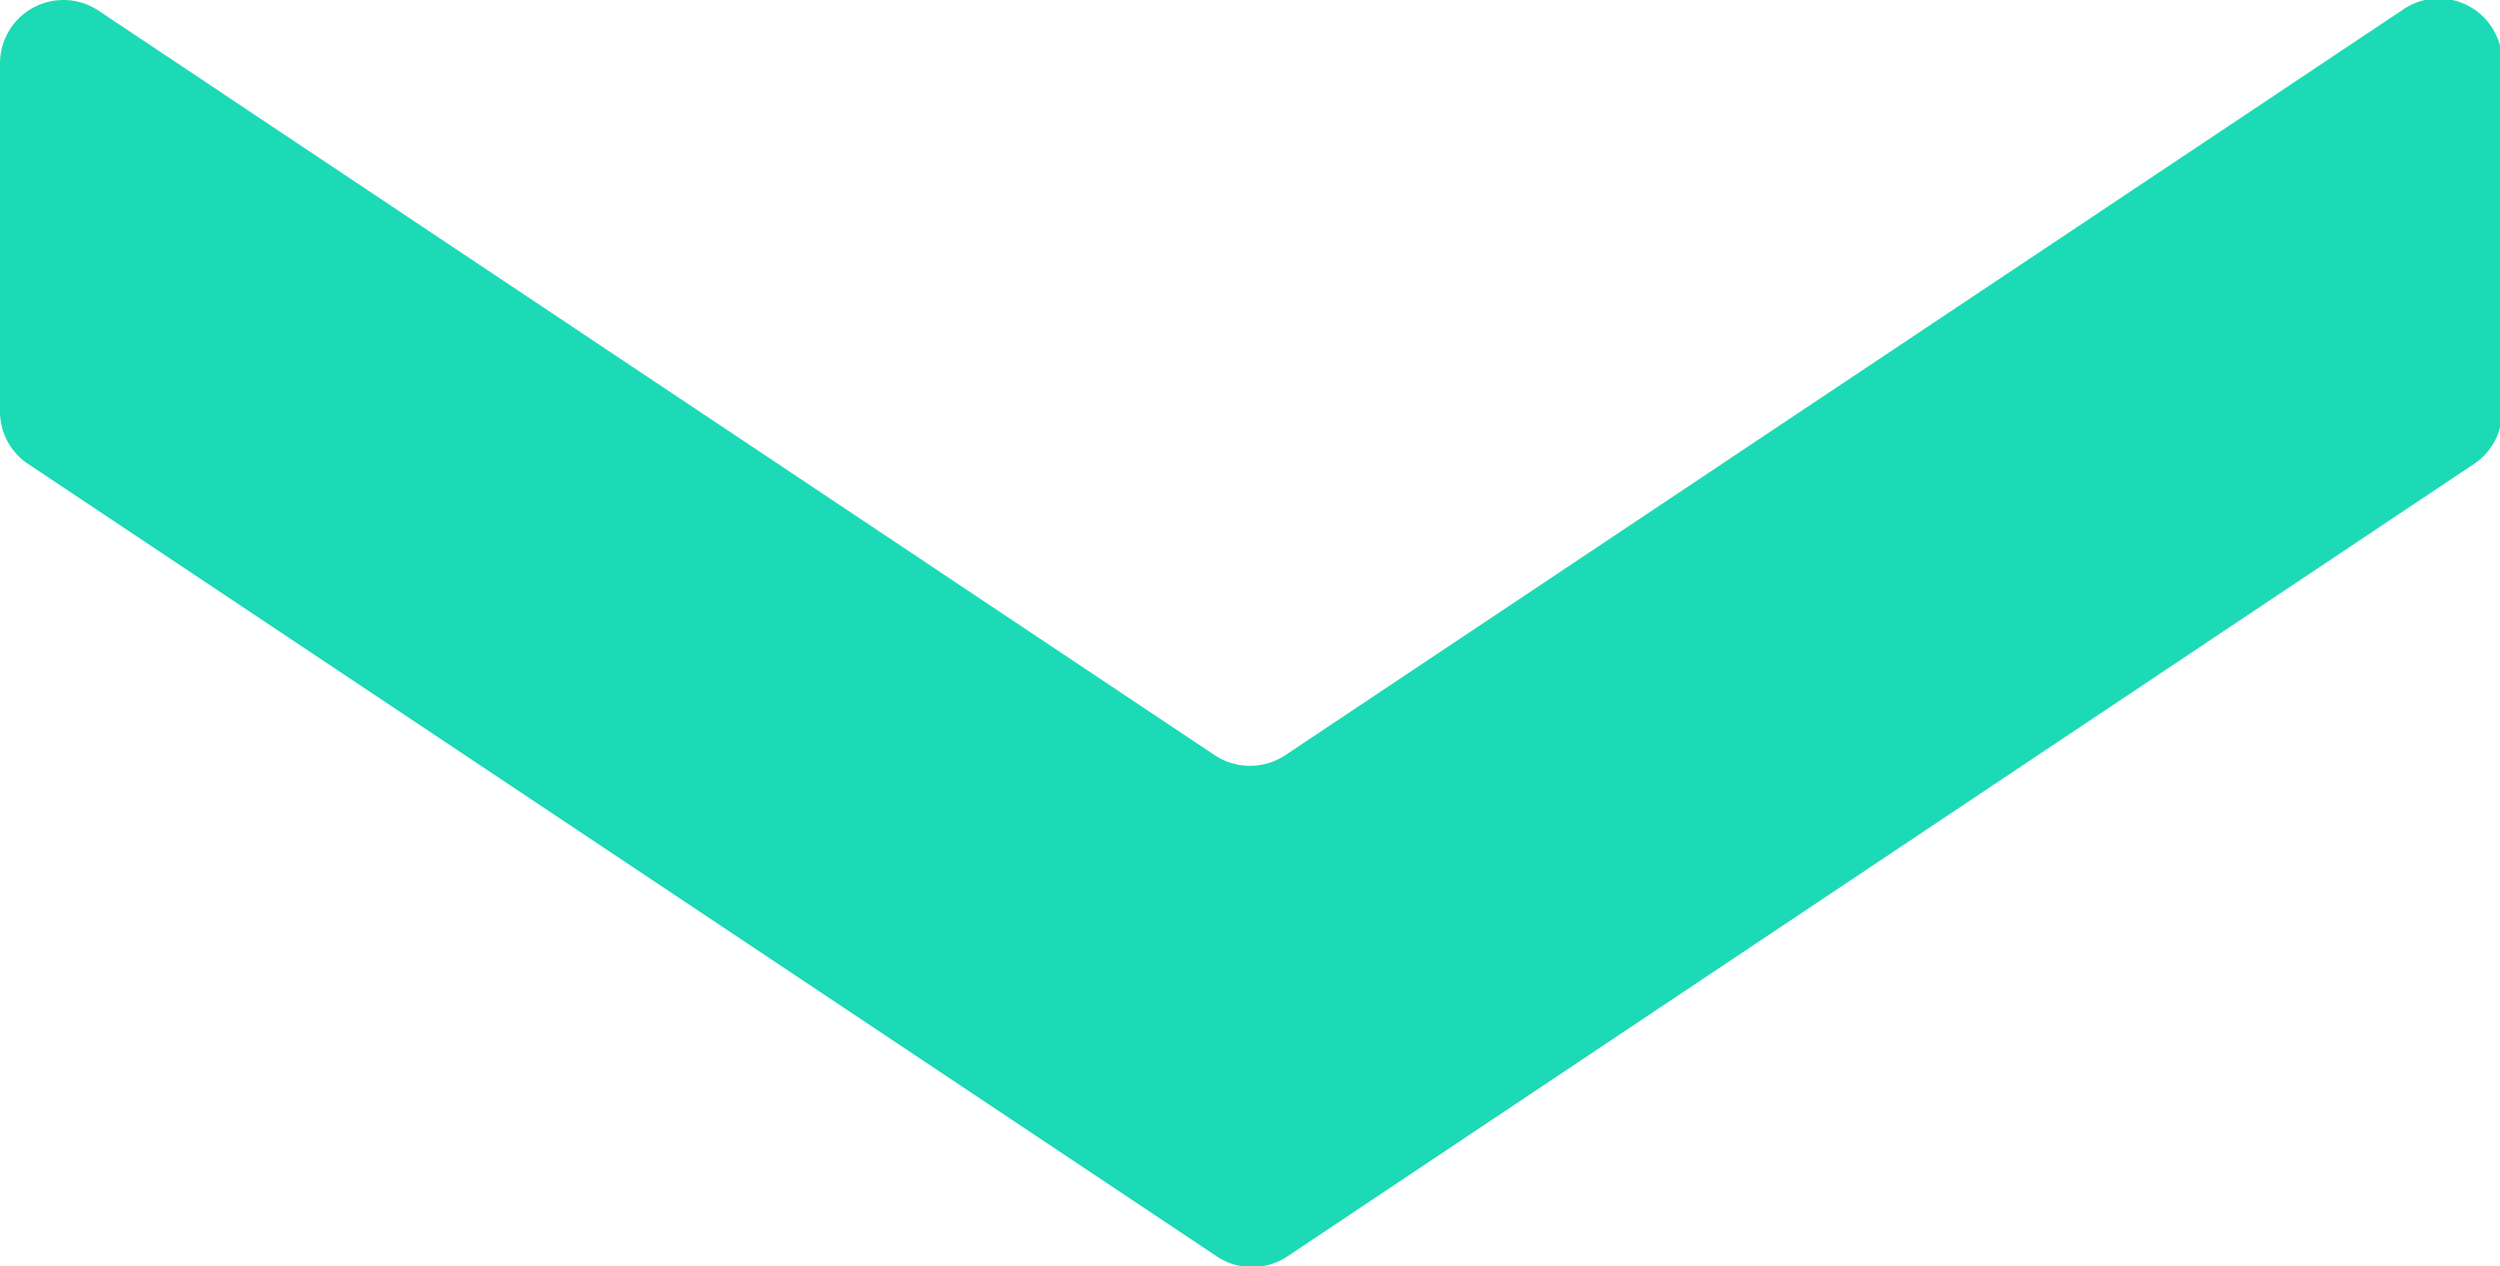 <svg xmlns="http://www.w3.org/2000/svg" viewBox="0 0 59.95 30.37"><defs><style>.cls-1{fill:#1ddab6;}</style></defs><g id="レイヤー_2" data-name="レイヤー 2"><g id="レイヤー_1-2" data-name="レイヤー 1"><path class="cls-1" d="M0,9.86V1.53A1.52,1.52,0,0,1,2.37.26L29.13,18.11a1.53,1.53,0,0,0,1.69,0L57.58.26A1.52,1.52,0,0,1,60,1.53V9.86a1.51,1.51,0,0,1-.68,1.27l-28.45,19a1.53,1.53,0,0,1-1.69,0L.68,11.13A1.51,1.51,0,0,1,0,9.86Z"/></g></g></svg>